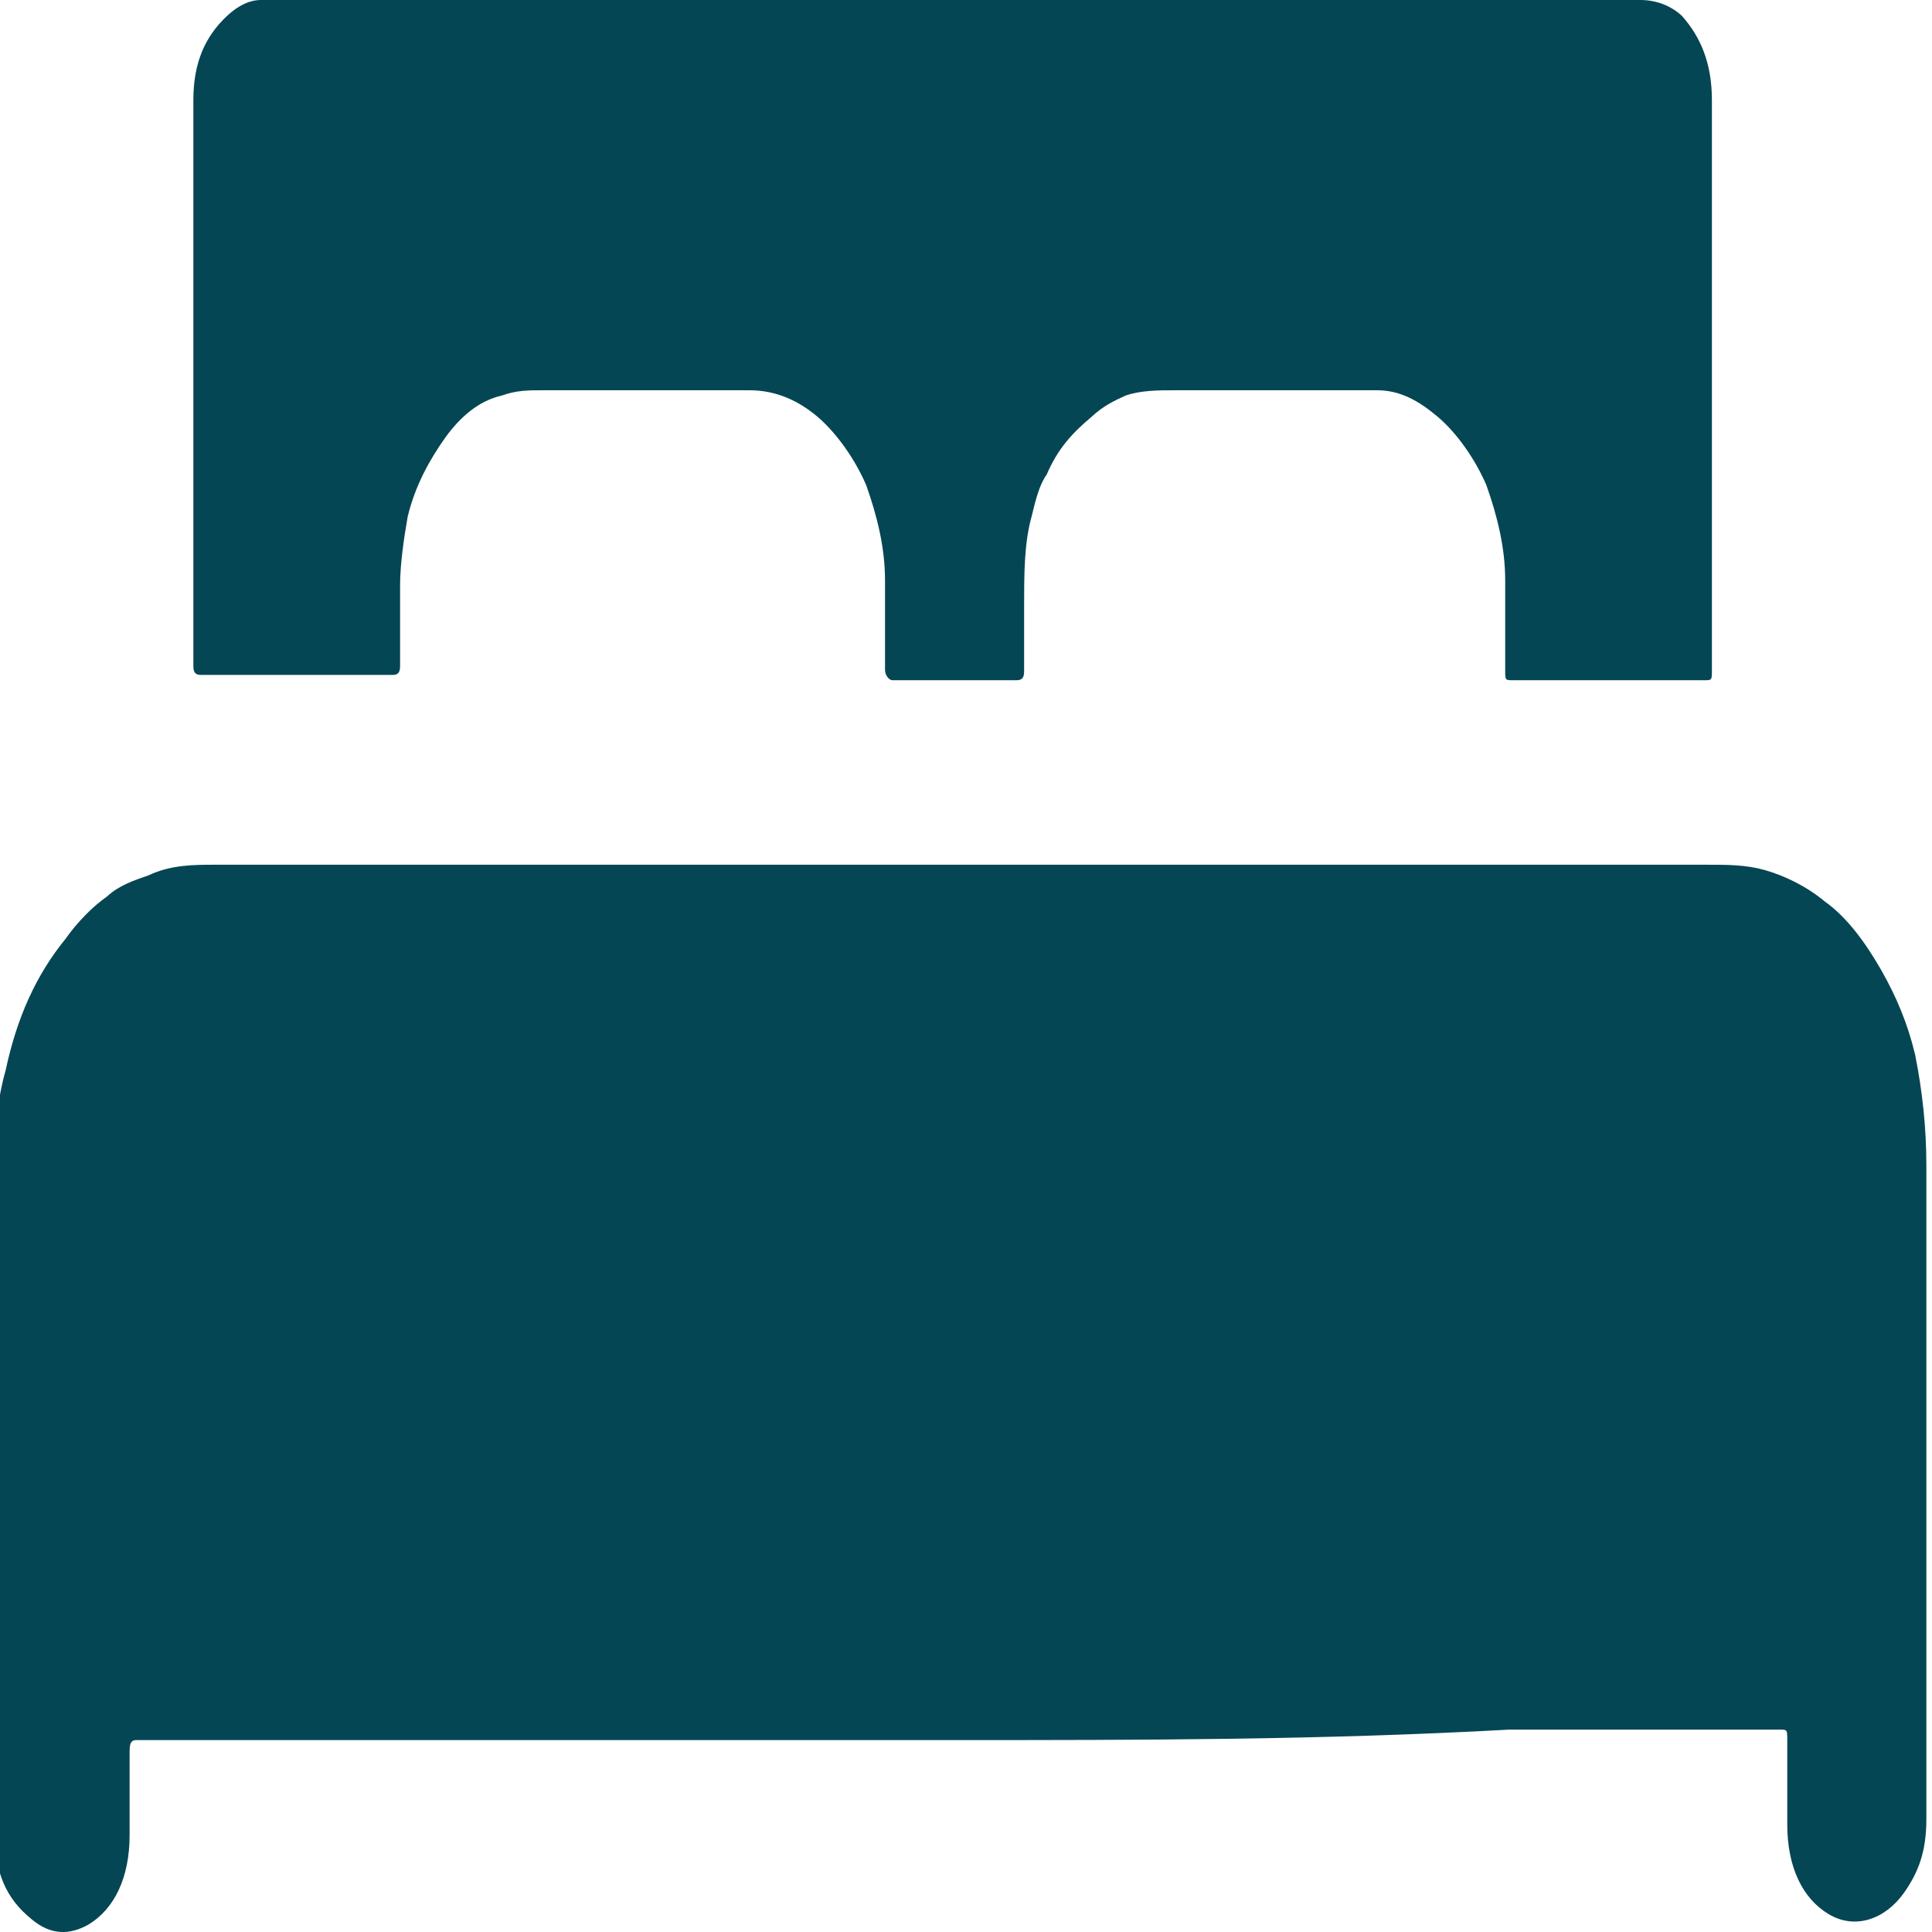 <svg width="12" height="12" viewBox="0 0 12 12" fill="none" xmlns="http://www.w3.org/2000/svg">
<g clip-path="url(#clip0_37_8675)">
<path d="M5.941 10.808C4.261 10.808 2.58 10.808 0.899 10.808C0.875 10.808 0.875 10.808 0.852 10.808C0.829 10.808 0.805 10.808 0.805 10.874C0.805 11.037 0.805 11.234 0.805 11.398C0.805 11.66 0.712 11.856 0.549 11.954C0.432 12.02 0.315 12.02 0.198 11.922C0.035 11.791 -0.035 11.627 -0.035 11.365C-0.035 9.989 -0.035 8.581 -0.035 7.205C-0.035 7.009 -0.012 6.812 0.035 6.648C0.105 6.321 0.222 6.059 0.408 5.83C0.478 5.731 0.572 5.633 0.665 5.568C0.735 5.502 0.829 5.469 0.922 5.437C1.062 5.371 1.202 5.371 1.342 5.371C4.424 5.371 7.529 5.371 10.611 5.371C10.727 5.371 10.844 5.371 10.961 5.404C11.078 5.437 11.218 5.502 11.335 5.6C11.475 5.699 11.591 5.862 11.685 6.026C11.778 6.19 11.848 6.354 11.895 6.55C11.941 6.779 11.965 7.009 11.965 7.238C11.965 8.581 11.965 9.957 11.965 11.299C11.965 11.496 11.918 11.627 11.825 11.758C11.708 11.922 11.521 11.987 11.358 11.889C11.194 11.791 11.101 11.594 11.101 11.332C11.101 11.168 11.101 10.972 11.101 10.808C11.101 10.743 11.101 10.743 11.054 10.743C10.494 10.743 9.934 10.743 9.373 10.743C8.206 10.808 7.062 10.808 5.941 10.808Z" fill="#054654"/>
<path d="M5.94 0C7.365 0 8.765 0 10.19 0C10.283 0 10.376 0.033 10.446 0.098C10.563 0.229 10.633 0.393 10.633 0.622C10.633 1.572 10.633 2.489 10.633 3.439C10.633 3.668 10.633 3.93 10.633 4.16C10.633 4.225 10.633 4.225 10.586 4.225C10.19 4.225 9.793 4.225 9.396 4.225C9.349 4.225 9.349 4.225 9.349 4.16C9.349 3.963 9.349 3.767 9.349 3.603C9.349 3.406 9.302 3.21 9.232 3.013C9.162 2.85 9.046 2.686 8.929 2.588C8.812 2.489 8.695 2.424 8.555 2.424C8.392 2.424 8.228 2.424 8.065 2.424C7.808 2.424 7.551 2.424 7.295 2.424C7.201 2.424 7.084 2.424 6.991 2.457C6.921 2.489 6.851 2.522 6.781 2.588C6.664 2.686 6.571 2.784 6.501 2.948C6.454 3.013 6.431 3.112 6.407 3.21C6.361 3.374 6.361 3.57 6.361 3.767C6.361 3.898 6.361 4.029 6.361 4.16C6.361 4.192 6.361 4.225 6.314 4.225C6.057 4.225 5.8 4.225 5.544 4.225C5.52 4.225 5.497 4.192 5.497 4.16C5.497 3.963 5.497 3.767 5.497 3.603C5.497 3.406 5.45 3.21 5.38 3.013C5.31 2.85 5.193 2.686 5.077 2.588C4.96 2.489 4.82 2.424 4.656 2.424C4.47 2.424 4.283 2.424 4.073 2.424C3.839 2.424 3.606 2.424 3.372 2.424C3.279 2.424 3.209 2.424 3.116 2.457C2.975 2.489 2.859 2.588 2.765 2.719C2.672 2.85 2.579 3.013 2.532 3.21C2.509 3.341 2.485 3.505 2.485 3.636C2.485 3.799 2.485 3.963 2.485 4.127C2.485 4.16 2.485 4.192 2.439 4.192C2.042 4.192 1.645 4.192 1.248 4.192C1.201 4.192 1.201 4.16 1.201 4.127C1.201 3.472 1.201 2.817 1.201 2.162C1.201 1.638 1.201 1.146 1.201 0.622C1.201 0.393 1.271 0.229 1.411 0.098C1.481 0.033 1.551 0 1.621 0C1.645 0 1.691 0 1.715 0C3.116 0 4.516 0 5.94 0Z" fill="#054654"/>
</g>
<defs>
<clipPath id="clip0_37_8675">
<rect width="12" height="12" fill="white"/>
</clipPath>
</defs>
</svg>
